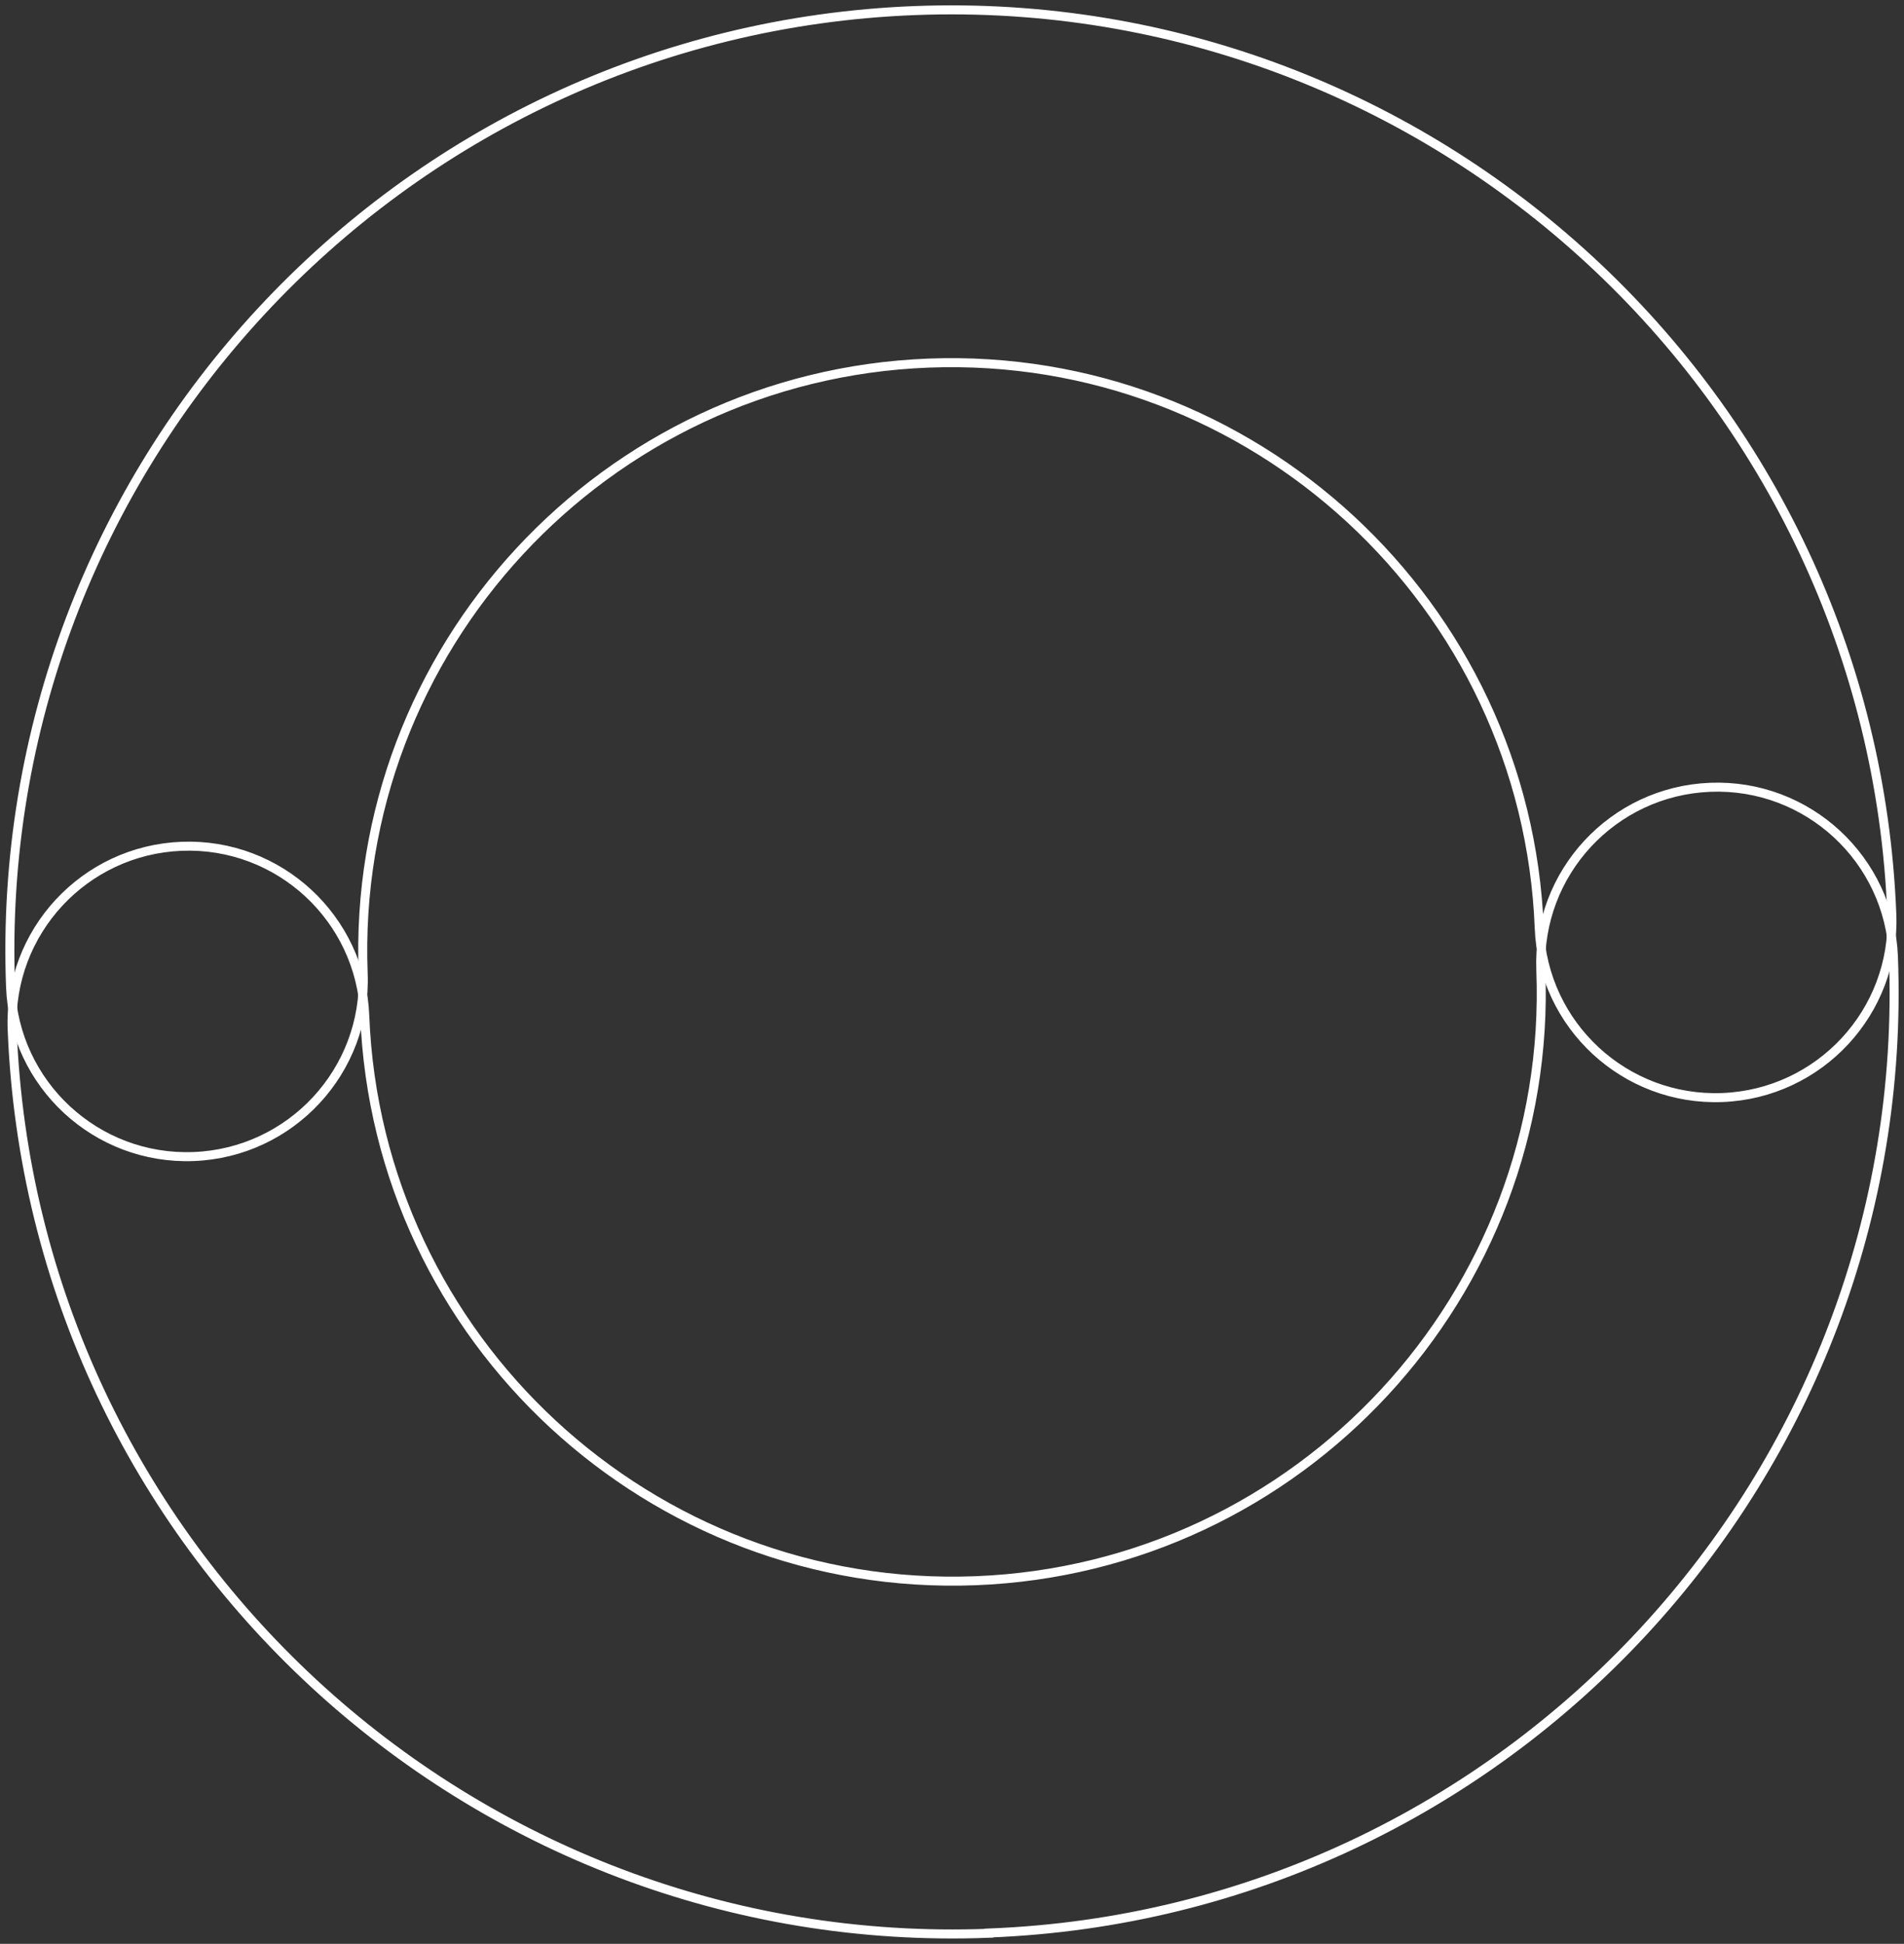 <svg width="338" height="345" viewBox="0 0 338 345" fill="none" xmlns="http://www.w3.org/2000/svg">
<rect x="0" y="0" width="338" height="345" fill="#333333" stroke="none"/>
<g clip-path="url(#clip0_69_394)">
<path d="M175.571 343.124C83.506 346.68 5.72 274.709 2.161 182.688C1.484 165.41 14.976 150.88 32.245 150.204C49.536 149.528 64.076 163.01 64.753 180.267C66.98 237.774 115.599 282.781 173.17 280.555C230.718 278.33 275.757 229.746 273.53 172.217C272.854 154.938 286.346 140.409 303.615 139.732C320.905 139.056 335.445 152.538 336.122 169.795C339.659 261.794 267.658 339.546 175.571 343.08V343.124Z" stroke="white" stroke-width="1.6" stroke-miterlimit="10"/>
<path d="M162.428 1.876C254.493 -1.658 332.302 70.292 335.838 162.312C336.515 179.59 323.023 194.12 305.754 194.796C288.463 195.472 273.923 181.99 273.247 164.734C271.02 107.226 222.4 62.22 164.83 64.445C107.281 66.67 62.242 115.255 64.469 172.784C65.146 190.062 51.654 204.592 34.385 205.268C17.094 205.944 2.554 192.462 1.877 175.205C-1.681 83.163 70.342 5.41 162.428 1.876Z" stroke="white" stroke-width="1.6" stroke-miterlimit="10"/>
</g>
<defs>
<clipPath id="clip0_69_394">
<rect width="338" height="345" fill="white"/>
</clipPath>
</defs>
</svg>
